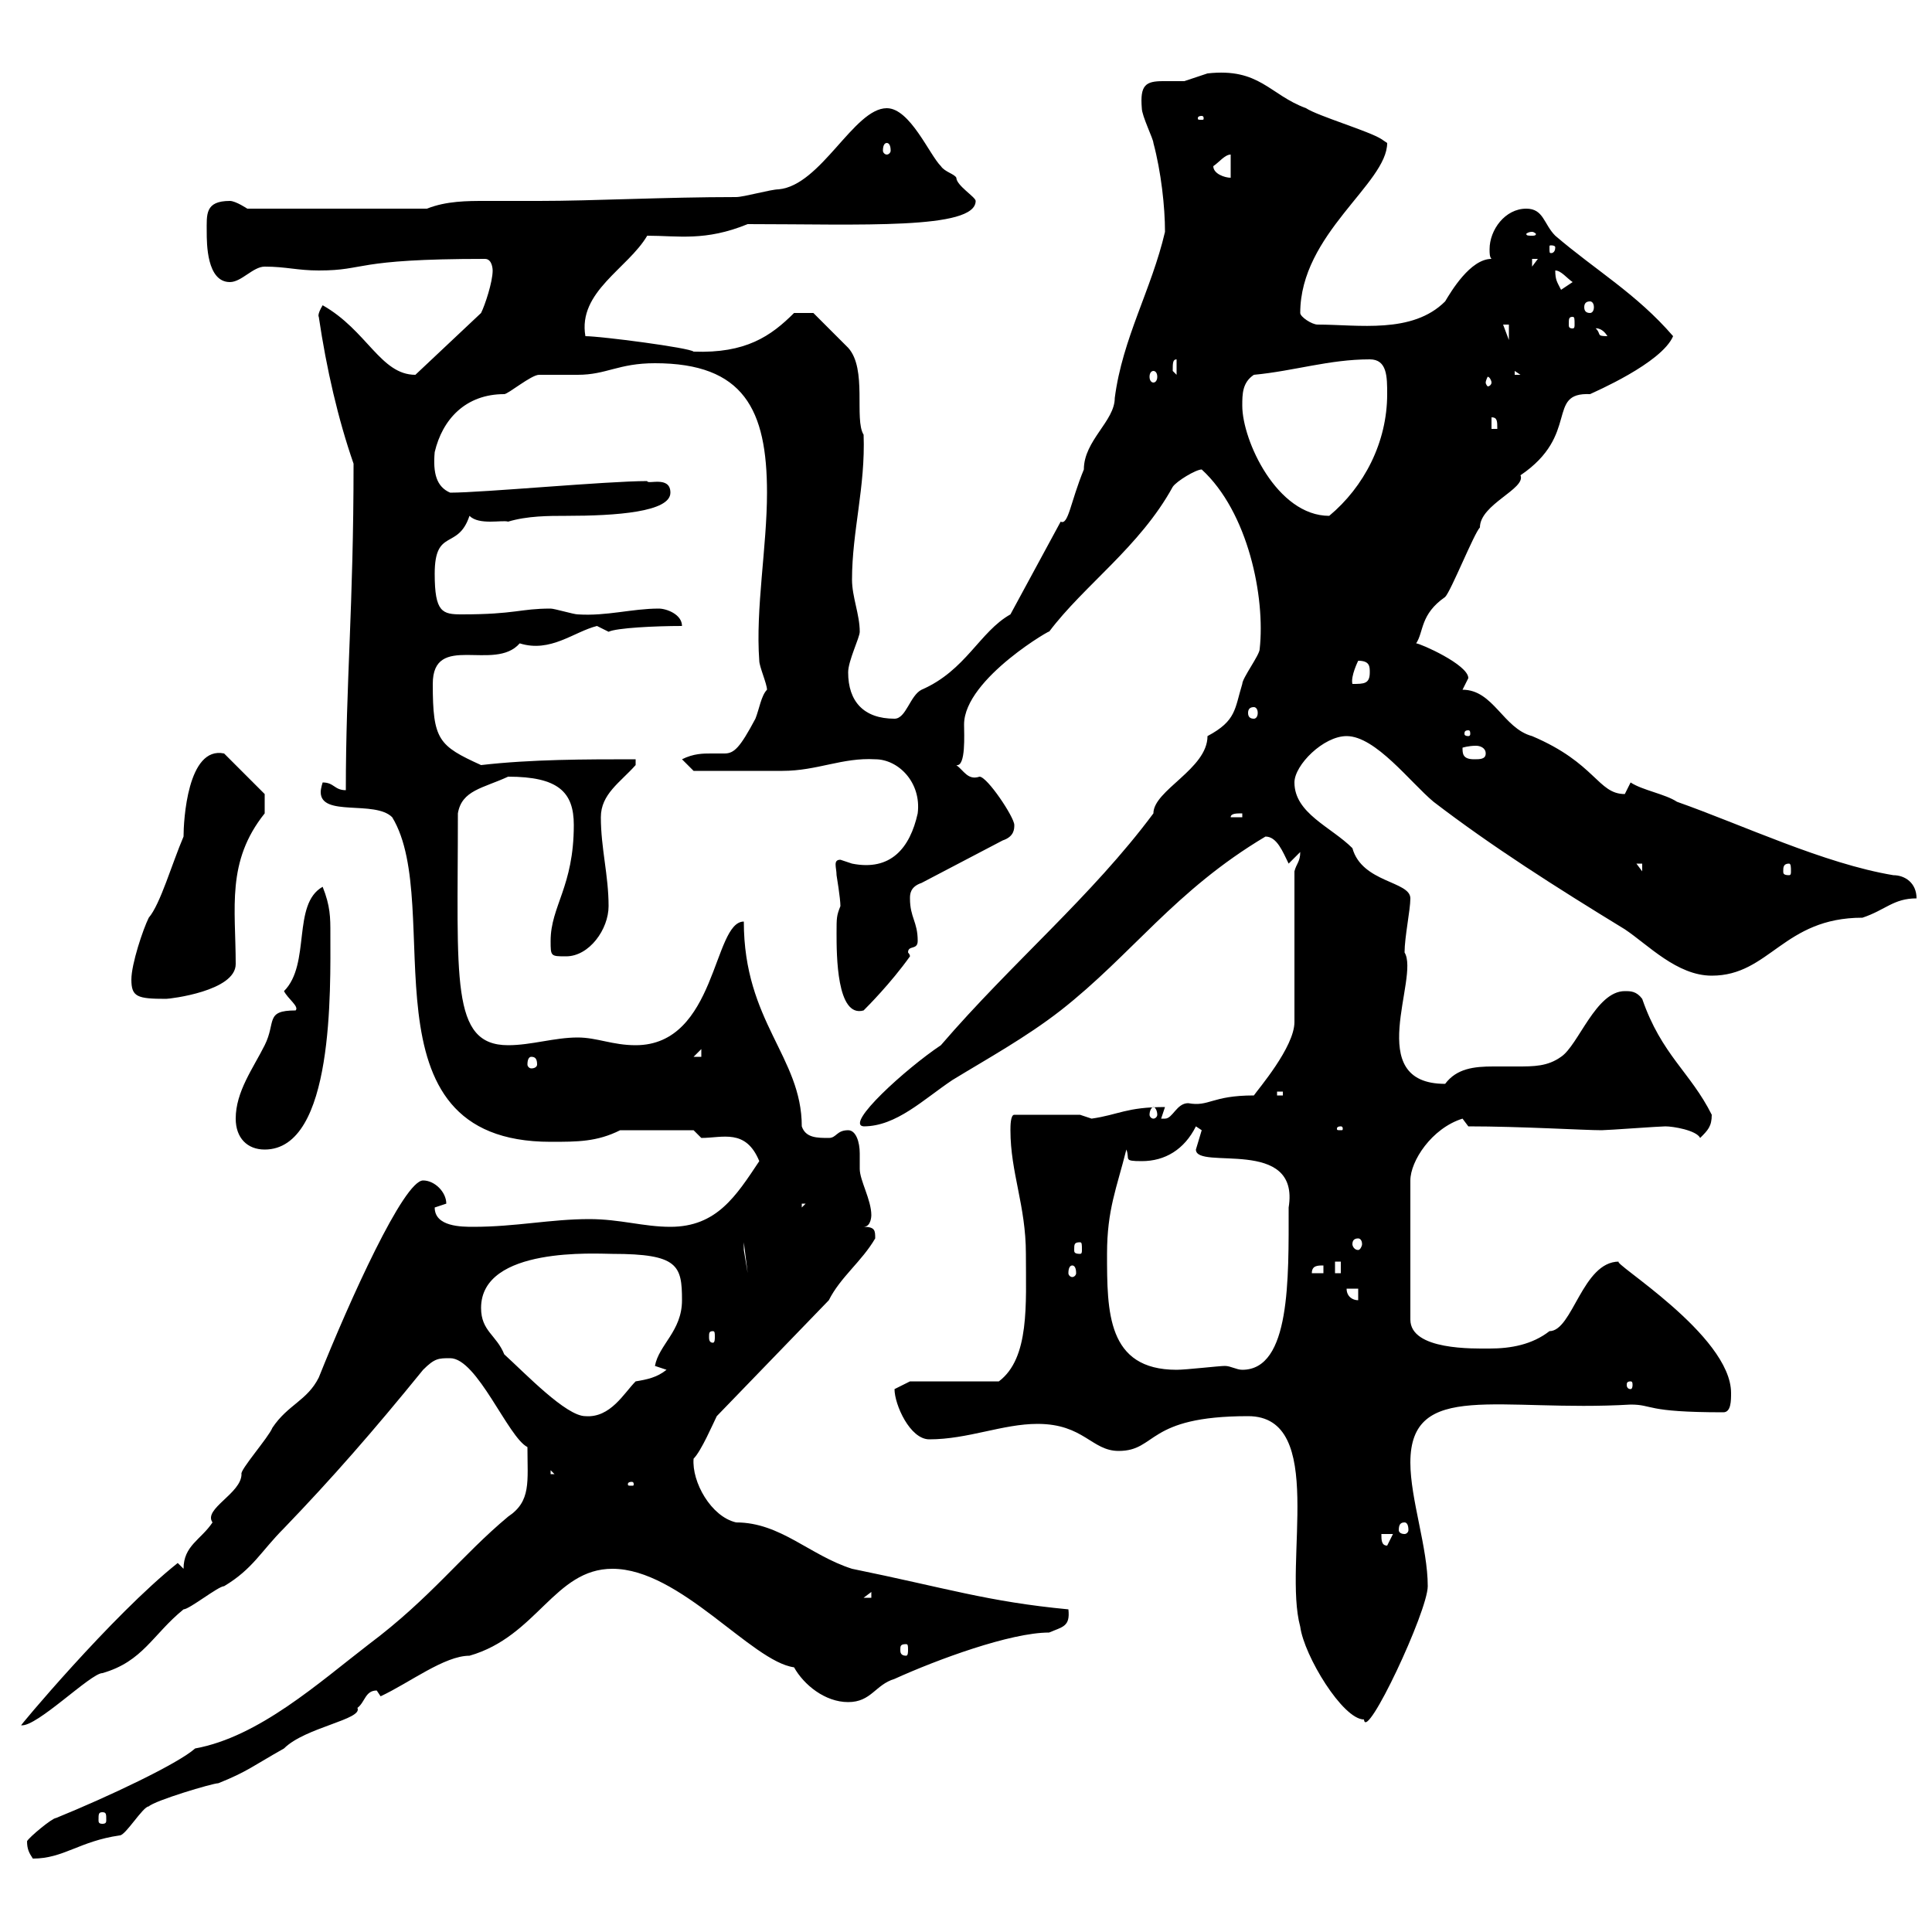 <svg xmlns="http://www.w3.org/2000/svg" xmlns:xlink="http://www.w3.org/1999/xlink" width="300" height="300"><path d="M4.20 285.90C4.20 287.10 4.50 287.70 5.10 288.60C9.90 288.60 12.30 285.90 18.60 285C19.50 285 22.20 280.50 23.10 280.50C24 279.60 33 276.90 33.90 276.90C38.40 275.10 39.30 274.20 44.10 271.50C47.40 268.20 56.40 267 55.50 265.20C56.70 264.30 56.70 262.50 58.50 262.50C58.50 262.50 59.10 263.40 59.10 263.40C63.60 261.30 69 257.10 72.90 257.10C83.40 254.10 86.10 243.60 95.10 243.60C105.60 243.60 116.70 258 123.30 258.90C124.80 261.60 128.10 264.30 131.70 264.30C135.30 264.30 135.90 261.60 138.90 260.70C145.50 257.70 156.90 253.50 162.90 253.50C165 252.60 166.20 252.60 165.90 249.90C153.30 248.70 147 246.60 132.30 243.60C125.70 241.50 121.20 236.40 114.30 236.40C110.40 235.50 107.40 230.10 107.70 226.50C108.90 225.30 110.70 221.10 111.30 219.90L128.70 201.90C130.50 198.30 133.80 195.90 135.90 192.30C135.90 191.10 135.90 190.50 134.10 190.50C135.30 190.50 135.30 188.70 135.30 188.70C135.30 186.30 133.50 183.30 133.50 181.50C133.50 180.90 133.50 180.30 133.50 179.10C133.50 177.30 132.90 175.50 131.70 175.50C129.90 175.50 129.90 176.70 128.70 176.70C126.90 176.70 125.10 176.70 124.50 174.90C124.50 164.10 115.50 158.70 115.50 143.10C110.70 143.10 111.30 162.30 98.70 162.30C95.10 162.30 92.70 161.10 89.70 161.10C86.10 161.10 82.50 162.30 78.90 162.30C69.90 162.30 71.10 152.10 71.10 126.30C71.70 122.70 75 122.40 78.90 120.60C86.70 120.60 89.10 123 89.10 128.10C89.10 137.70 85.50 140.70 85.50 146.10C85.50 148.50 85.50 148.50 87.90 148.50C91.50 148.50 94.50 144.30 94.50 140.70C94.50 135.90 93.30 131.70 93.30 126.90C93.30 123.30 96.30 121.50 98.70 118.80L98.70 117.90C90.90 117.90 82.50 117.90 74.70 118.80C68.10 115.80 67.20 114.90 67.20 106.20C67.20 98.10 76.80 104.40 80.70 99.90C85.50 101.40 89.10 98.10 92.70 97.20C92.70 97.20 94.50 98.10 94.50 98.10C95.70 97.50 101.70 97.20 105.90 97.20C105.90 95.40 103.50 94.50 102.30 94.50C98.10 94.50 94.20 95.70 89.70 95.40C89.10 95.40 86.10 94.50 85.50 94.50C80.70 94.50 80.10 95.40 71.70 95.40C68.70 95.40 67.50 95.10 67.50 89.10C67.50 81.90 71.10 85.50 72.90 80.10C74.40 81.60 78 80.70 78.90 81C81.90 80.10 85.20 80.10 87.90 80.10C95.70 80.10 104.10 79.50 104.10 76.50C104.10 73.80 100.50 75.30 100.50 74.70C94.20 74.70 75 76.50 69.90 76.50C67.80 75.60 67.20 73.50 67.50 70.20C68.70 65.10 72.30 61.20 78.30 61.20C78.90 61.20 82.50 58.20 83.70 58.20C84.30 58.20 89.10 58.20 89.70 58.20C94.20 58.20 96 56.40 101.70 56.40C115.50 56.40 119.10 63.60 119.10 76.50C119.10 84.90 117.30 94.50 117.90 102.60C117.90 103.50 119.10 106.20 119.10 107.10C118.20 108 117.90 110.10 117.30 111.60C114.90 116.10 114 117 112.50 117C111.90 117 111 117 110.40 117C109.20 117 107.70 117 105.90 117.90L107.70 119.70C108.60 119.70 117.30 119.70 121.50 119.70C126.90 119.70 130.80 117.60 135.90 117.90C139.50 117.90 143.10 121.50 142.50 126.30C141.30 131.70 138.30 135.30 132.30 134.10C132.30 134.10 130.50 133.50 130.50 133.50C129.30 133.50 129.90 134.70 129.90 135.90C129.90 135.90 130.50 139.50 130.50 140.70C129.90 142.20 129.90 142.50 129.90 144.90C129.90 148.20 129.90 158.10 134.10 156.90C134.70 156.30 138.30 152.70 141.30 148.50C141.30 148.20 141 147.90 141 147.90C141 146.70 142.50 147.60 142.50 146.10C142.50 143.10 141.30 142.50 141.30 139.50C141.30 138.90 141.30 137.70 143.10 137.10L155.70 130.50C157.50 129.90 157.50 128.70 157.50 128.10C157.50 126.90 153.30 120.60 152.10 120.60C150.30 121.20 149.70 119.70 148.50 118.80C150 119.10 149.70 114 149.70 112.50C149.70 105.30 164.10 97.20 162.90 98.10C168.30 90.90 177 84.90 182.10 75.60C182.70 74.70 185.70 72.90 186.60 72.90C193.80 79.50 196.50 92.70 195.60 100.80C195.60 101.70 192.90 105.30 192.90 106.20C191.70 110.10 192 111.90 187.50 114.30C187.50 119.40 179.10 122.70 179.10 126.30C169.50 139.20 157.20 149.40 146.10 162.30C140.70 165.90 131.10 174.60 134.10 174.90C139.20 174.90 143.40 170.70 147.90 167.70C153.30 164.40 159.30 161.10 164.70 156.90C175.80 148.20 182.40 138.30 196.50 129.90C198.30 129.90 199.20 132.30 200.10 134.10L201.90 132.30C201.90 133.80 201.30 134.10 201 135.30L201 158.70C201 162.60 195.30 169.20 194.70 170.10C188.10 170.10 187.80 171.90 184.50 171.30C182.70 171.30 182.10 173.70 180.90 173.70C180.30 173.70 180.30 173.70 180.30 173.70L180.90 171.90C174.90 171.90 173.70 173.10 169.50 173.70C169.50 173.70 167.70 173.10 167.70 173.10L157.50 173.10C156.90 173.10 156.90 174.90 156.90 175.50C156.90 182.10 159.30 187.20 159.30 194.70C159.30 202.50 159.90 210.90 155.10 214.50L141.30 214.50C141.30 214.50 138.90 215.70 138.90 215.70C138.90 218.10 141.30 223.50 144.30 223.50C150.30 223.50 155.70 221.10 161.10 221.10C168.30 221.10 169.50 225.30 173.70 225.30C179.70 225.30 177.90 219.90 193.80 219.90C206.10 219.90 199.20 242.70 201.90 252.60C202.50 257.10 208.50 267 211.80 267C212.10 270.60 221.70 250.20 221.70 246.30C221.70 240.30 219 232.80 219 227.10C219 214.20 232.80 219.30 253.20 218.10C256.80 218.10 255.30 219.30 267.60 219.30C268.80 219.30 268.80 217.50 268.80 216.30C268.80 207.30 249.90 195.90 251.40 195.90C245.70 195.90 244.20 206.70 240.60 206.70C237.90 208.80 234.60 209.40 231.30 209.40C228.90 209.40 219 209.70 219 204.90L219 183.30C219 180.30 222.30 175.20 227.10 173.70L228 174.90C236.10 174.90 246 175.50 248.70 175.50C249.60 175.50 257.70 174.90 258.60 174.90C259.80 174.90 263.40 175.50 264 176.70C265.20 175.50 265.80 174.90 265.80 173.10C262.50 166.50 258 163.80 255 155.10C254.10 153.90 253.20 153.90 252.30 153.90C247.80 153.90 245.10 162.30 242.40 164.10C240.30 165.60 238.20 165.60 235.50 165.60C234.30 165.60 233.10 165.60 231.90 165.60C228.90 165.60 226.20 165.90 224.40 168.30C211.50 168.30 220.50 151.80 218.10 147.90C218.10 145.50 219 141.30 219 139.50C219 136.80 211.50 137.10 210 131.70C206.70 128.40 201 126.30 201 121.50C201 118.80 205.50 114.30 209.10 114.30C213.60 114.30 219 121.50 222.60 124.50C231.60 131.40 241.50 137.70 252.30 144.30C255.90 146.70 260.40 151.50 265.80 151.50C274.80 151.50 276.90 142.50 289.20 142.50C292.80 141.30 294 139.50 297.60 139.50C297.60 137.10 295.80 135.90 294 135.90C283.20 134.10 270.60 128.10 260.40 124.50C258.60 123.30 255 122.70 253.20 121.50C253.20 121.50 252.30 123.30 252.30 123.30C248.10 123.30 247.80 118.50 237.90 114.30C233.40 113.10 231.90 107.10 227.10 107.10C227.10 107.10 228 105.30 228 105.30C228 103.20 220.50 99.90 219.90 99.90C221.10 98.10 220.50 95.40 224.40 92.70C225.30 91.80 228.90 82.80 229.80 81.90C229.80 78.30 237 75.90 236.10 73.80C245.40 67.50 240 60.90 246.90 61.20C247.50 60.90 258 56.40 259.80 52.20C254.10 45.60 247.80 42 241.50 36.60C239.70 34.80 239.70 32.40 237 32.40C233.70 32.40 231.30 35.70 231.30 38.70C231.30 39.30 231.30 39.90 231.60 40.20C228.30 40.20 225.30 45.30 224.40 46.80C219.30 51.90 210.90 50.40 204.60 50.40C203.70 50.40 201.90 49.20 201.90 48.60C201.90 36.30 215.40 28.50 215.40 22.20C215.40 22.20 214.50 21.60 214.50 21.60C212.70 20.40 204.60 18 202.80 16.80C197.10 14.70 195.60 10.50 187.50 11.40C187.50 11.40 183.90 12.60 183.90 12.60C182.70 12.60 181.50 12.60 180.60 12.60C177.90 12.60 177 13.20 177.30 16.80C177.30 18 179.10 21.60 179.10 22.20C180.30 26.70 180.90 32.10 180.90 36C178.80 45 174.30 52.50 173.10 61.80C173.10 65.40 168.30 68.40 168.30 72.90C166.20 78 165.90 81.60 164.70 81L156.90 95.40C152.10 98.10 150 104.10 143.10 107.10C141.30 108 140.70 111.60 138.90 111.60C134.10 111.60 131.70 108.90 131.70 104.40C131.70 102.60 133.50 99 133.50 98.10C133.50 95.40 132.30 92.70 132.30 90C132.30 82.50 134.40 75.60 134.10 67.50C132.60 65.10 134.70 57.30 131.70 54C129.90 52.20 126.30 48.60 126.30 48.60L123.30 48.60C119.70 52.20 115.80 54.90 107.70 54.60C107.10 54 93.30 52.20 90.90 52.20C89.70 45.30 97.50 41.70 100.50 36.60C105.30 36.60 109.50 37.50 116.10 34.80C133.50 34.80 151.50 35.70 151.50 31.20C151.50 30.60 148.50 28.80 148.50 27.60C148.20 27 146.70 26.70 146.10 25.80C144.30 24 141.30 16.80 137.70 16.80C132.60 16.80 127.50 28.80 120.90 29.40C119.70 29.40 115.50 30.60 114.30 30.60C103.20 30.60 92.10 31.20 83.70 31.20C80.70 31.20 78 31.20 75.30 31.20C72.60 31.20 69.30 31.20 66.30 32.40L38.40 32.40C38.40 32.40 36.60 31.20 35.70 31.20C31.80 31.20 32.10 33.30 32.10 36C32.10 37.80 32.10 43.80 35.70 43.80C37.50 43.80 39.30 41.40 41.10 41.40C44.40 41.40 46.20 42 49.50 42C57 42 54.60 40.20 75.30 40.20C76.50 40.20 76.50 42 76.50 42C76.50 43.80 75.30 47.40 74.70 48.60L64.50 58.20C59.10 58.20 57 51.30 50.10 47.40C49.20 48.90 49.50 49.20 49.50 49.20C50.70 57.30 52.50 65.10 54.90 72C54.90 94.20 53.70 105.90 53.70 122.70C51.90 122.70 51.90 121.50 50.10 121.50C50.10 121.50 49.80 122.40 49.80 123C49.80 126.90 58.20 124.20 60.90 126.90C69.30 140.70 55.20 177.30 85.50 177.30C89.70 177.30 92.70 177.30 96.30 175.50L107.70 175.50L108.90 176.70C112.20 176.70 115.80 175.20 117.90 180.30C114.30 185.70 111.30 190.50 104.10 190.50C99.90 190.50 96.30 189.30 91.50 189.30C85.50 189.30 80.10 190.50 73.50 190.50C71.70 190.50 67.50 190.50 67.50 187.50C67.50 187.50 69.30 186.90 69.30 186.90C69.30 185.10 67.50 183.30 65.70 183.30C62.70 183.30 54.30 201.90 49.50 213.90C47.70 217.50 44.70 218.10 42.30 221.70C41.70 223.20 37.20 228.30 37.50 228.90C37.50 231.90 31.50 234.30 33 236.40C31.20 239.10 28.50 240 28.50 243.60L27.60 242.70C17.40 250.80 2.40 268.80 3.30 267.90C5.70 268.20 14.10 259.80 15.90 259.80C22.20 258 23.70 253.80 28.50 249.90C29.40 249.90 33.90 246.30 34.80 246.30C39.30 243.60 40.50 240.90 44.10 237.30C51.60 229.50 57.90 222.30 65.70 212.70C67.50 210.90 68.10 210.90 69.90 210.90C74.10 210.90 78.90 223.20 81.90 224.70C81.90 230.10 82.50 233.10 78.90 235.50C71.70 241.50 66.90 248.10 57.30 255.30C49.50 261.30 40.20 269.70 30.30 271.50C27.60 273.90 16.80 279 8.70 282.30C8.10 282.30 4.50 285.30 4.20 285.90ZM15.90 281.40C16.50 281.40 16.50 281.70 16.50 282.60C16.50 282.90 16.50 283.20 15.90 283.20C15.30 283.20 15.30 282.90 15.30 282.60C15.30 281.70 15.30 281.40 15.90 281.40ZM140.70 255.30C141 255.30 141 255.60 141 256.20C141 256.50 141 257.10 140.70 257.10C139.80 257.10 139.80 256.50 139.80 256.20C139.80 255.60 139.80 255.30 140.70 255.30ZM135.30 247.20L135.30 248.10L134.10 248.10ZM214.50 238.20L216.30 238.20L215.40 240C214.50 240 214.50 239.10 214.50 238.20ZM218.10 236.40C218.40 236.40 218.70 236.70 218.70 237.60C218.70 237.90 218.40 238.20 218.10 238.20C217.50 238.20 217.20 237.90 217.20 237.60C217.20 236.70 217.50 236.40 218.10 236.40ZM98.10 230.10C98.40 230.10 98.40 230.40 98.40 230.40C98.40 230.70 98.40 230.70 98.10 230.70C97.50 230.70 97.50 230.70 97.50 230.40C97.50 230.40 97.50 230.10 98.10 230.10ZM85.50 228.30L86.10 228.90L85.50 228.90ZM78.30 210.30C77.10 207.30 74.70 206.70 74.70 203.10C74.70 193.50 92.70 194.70 95.10 194.70C105.30 194.70 105.90 196.50 105.90 201.90C105.90 206.70 102.30 208.80 101.70 212.10L103.50 212.70C102 213.90 100.50 214.20 98.70 214.50C96.90 216.30 94.80 220.20 90.90 219.90C87.90 219.90 81.60 213.30 78.30 210.30ZM253.20 214.50C253.50 214.50 253.50 214.80 253.50 215.10C253.50 215.10 253.50 215.70 253.20 215.70C252.60 215.70 252.60 215.10 252.60 215.10C252.60 214.80 252.60 214.50 253.20 214.50ZM171.90 194.70C171.90 187.80 173.40 184.50 174.90 178.50C175.50 180 174.30 180.30 177.30 180.30C180.90 180.30 183.90 178.50 185.70 174.90C185.70 174.90 186.60 175.50 186.60 175.50C186.60 175.50 185.70 178.50 185.70 178.50C185.70 181.80 201.90 176.40 200.10 187.50C200.10 198.60 200.40 212.70 192.90 212.70C192 212.70 191.10 212.10 190.20 212.10C189.30 212.10 184.20 212.70 182.70 212.70C171.90 212.70 171.90 203.70 171.90 194.70ZM110.70 206.70C111 206.70 111 207 111 207.60C111 207.90 111 208.50 110.70 208.50C110.10 208.50 110.10 207.90 110.10 207.60C110.10 207 110.10 206.70 110.70 206.70ZM209.10 200.10L210.90 200.10L210.90 201.90C210 201.90 209.10 201.30 209.10 200.10ZM166.50 196.50C166.80 196.50 167.10 196.80 167.10 197.70C167.10 198 166.80 198.30 166.50 198.30C166.20 198.30 165.90 198 165.90 197.70C165.90 196.80 166.20 196.50 166.50 196.50ZM205.50 196.50L205.50 197.70L203.70 197.70C203.70 196.50 204.60 196.50 205.50 196.50ZM207.30 195.90L208.20 195.90L208.20 197.70L207.30 197.70ZM115.50 192.90L116.10 197.70L115.50 194.10ZM167.70 192.90C168 192.90 168 193.20 168 194.10C168 194.40 168 194.70 167.70 194.70C166.80 194.70 166.80 194.40 166.80 194.10C166.80 193.20 166.80 192.90 167.70 192.90ZM210.90 192.30C211.20 192.30 211.50 192.60 211.50 193.20C211.50 193.50 211.20 194.10 210.90 194.10C210.30 194.10 210 193.50 210 193.20C210 192.60 210.30 192.30 210.90 192.30ZM124.50 186.90L125.10 186.90L124.50 187.50ZM36.60 173.70C36.60 176.70 38.40 178.50 41.10 178.50C51.90 178.50 51.30 153.60 51.30 144.90C51.30 142.50 51.30 140.70 50.10 137.70C45.30 140.40 48.30 149.70 44.10 153.90C44.70 155.10 46.50 156.30 45.90 156.90C41.10 156.90 42.90 158.70 41.10 162.30C39.30 165.90 36.60 169.50 36.60 173.70ZM208.20 174.90C208.50 174.90 208.50 175.20 208.50 175.20C208.50 175.50 208.50 175.50 208.20 175.50C207.60 175.50 207.60 175.50 207.60 175.20C207.60 175.20 207.60 174.90 208.20 174.90ZM179.10 171.90C179.40 171.90 179.70 172.50 179.70 173.10C179.70 173.40 179.40 173.70 179.10 173.70C178.80 173.70 178.50 173.40 178.50 173.10C178.50 172.50 178.80 171.90 179.10 171.90ZM198.30 169.50L199.20 169.50L199.20 170.10L198.30 170.10ZM82.50 164.10C83.10 164.10 83.40 164.40 83.40 165.30C83.40 165.60 83.10 165.90 82.50 165.90C82.20 165.90 81.90 165.60 81.90 165.30C81.90 164.40 82.20 164.10 82.50 164.10ZM108.90 162.90L108.90 164.10L107.70 164.10ZM20.40 152.10C20.40 154.80 21.30 155.10 25.80 155.10C26.40 155.10 36.60 153.90 36.60 149.70C36.60 141 35.10 133.80 41.10 126.30C41.10 126.30 41.10 124.50 41.10 123.30L34.80 117C29.10 115.80 28.50 127.50 28.50 129.90C26.70 134.10 24.90 140.40 23.10 142.50C22.20 144.30 20.40 149.70 20.40 152.10ZM254.10 134.10L255 134.10L255 135.30ZM277.80 134.10C278.10 134.10 278.10 134.70 278.10 135.30C278.10 135.60 278.10 135.90 277.80 135.90C276.90 135.90 276.90 135.60 276.90 135.30C276.90 134.70 276.90 134.10 277.80 134.10ZM192.90 126.30L192.90 126.90L191.10 126.90C191.10 126.30 192 126.30 192.90 126.30ZM227.10 116.10C227.10 116.10 228 115.80 229.20 115.80C229.80 115.80 230.70 116.10 230.70 117C230.70 117.90 229.80 117.90 228.90 117.90C227.10 117.90 227.10 117 227.10 116.10ZM228 113.40C228.30 113.40 228.30 113.70 228.30 114C228.30 114 228.30 114.30 228 114.30C227.40 114.30 227.40 114 227.40 114C227.40 113.70 227.40 113.40 228 113.40ZM194.70 109.80C195 109.80 195.30 110.10 195.30 110.70C195.30 111.30 195 111.60 194.70 111.60C194.10 111.60 193.80 111.30 193.80 110.70C193.80 110.10 194.10 109.80 194.70 109.80ZM210.90 102.60C212.70 102.60 212.70 103.50 212.70 104.40C212.70 106.20 211.80 106.20 210 106.20C209.70 105 210.90 102.60 210.90 102.60ZM192.90 63C192.90 61.20 192.90 59.40 194.70 58.20C201 57.60 206.40 55.80 212.70 55.80C215.40 55.80 215.40 58.50 215.40 61.20C215.40 68.70 211.80 75.60 206.40 80.10C198.30 80.10 192.90 68.40 192.90 63ZM231.60 64.80C232.50 64.80 232.50 65.40 232.50 66.60L231.60 66.60ZM231.60 59.40C231.60 59.70 231.30 60 231 60C231 60 230.70 59.70 230.70 59.40C230.70 59.10 231 58.50 231 58.50C231.30 58.50 231.60 59.10 231.60 59.40ZM179.10 57.60C179.40 57.60 179.70 57.90 179.70 58.50C179.70 59.10 179.40 59.40 179.10 59.40C178.80 59.40 178.50 59.10 178.50 58.50C178.50 57.90 178.80 57.60 179.10 57.60ZM235.20 57.60L236.10 58.20L235.20 58.20ZM182.70 55.80L182.70 58.20L182.10 57.60C182.10 56.40 182.10 55.80 182.70 55.80ZM233.40 50.40L234.30 50.40L234.30 52.80ZM247.80 51C247.50 51 248.70 50.70 249.60 52.20C247.80 52.20 248.70 51.90 247.80 51ZM244.20 49.20C244.50 49.20 244.50 49.50 244.50 50.40C244.50 50.70 244.50 51 244.20 51C243.60 51 243.60 50.70 243.60 50.40C243.60 49.50 243.60 49.20 244.20 49.20ZM246.90 46.80C247.20 46.80 247.50 47.10 247.50 47.70C247.50 48.30 247.20 48.60 246.90 48.60C246.30 48.60 246 48.30 246 47.70C246 47.10 246.30 46.80 246.90 46.80ZM241.50 42C242.40 42 243.30 43.20 244.20 43.80L242.40 45C241.80 43.80 241.50 43.50 241.50 42ZM237.90 40.20L238.80 40.20L237.90 41.40ZM241.50 38.40C241.50 39.30 240.90 39.30 240.90 39.30C240.60 39.30 240.60 39.30 240.60 38.40C240.60 38.10 240.60 38.10 240.90 38.10C240.90 38.10 241.50 38.10 241.50 38.40ZM237.90 36C238.20 36 238.50 36.30 238.50 36.30C238.50 36.60 238.20 36.60 237.90 36.60C237.30 36.60 237 36.60 237 36.30C237 36.30 237.30 36 237.90 36ZM188.40 25.80C189.30 25.20 190.20 24 191.10 24L191.10 27.60C190.20 27.60 188.40 27 188.40 25.80ZM137.70 22.20C138 22.20 138.30 22.50 138.30 23.40C138.30 23.70 138 24 137.70 24C137.40 24 137.10 23.70 137.10 23.40C137.10 22.50 137.40 22.20 137.70 22.20ZM186.60 18C186.90 18 186.90 18.30 186.90 18.30C186.90 18.60 186.90 18.60 186.60 18.60C186 18.60 186 18.60 186 18.30C186 18.30 186 18 186.60 18Z"/></svg>